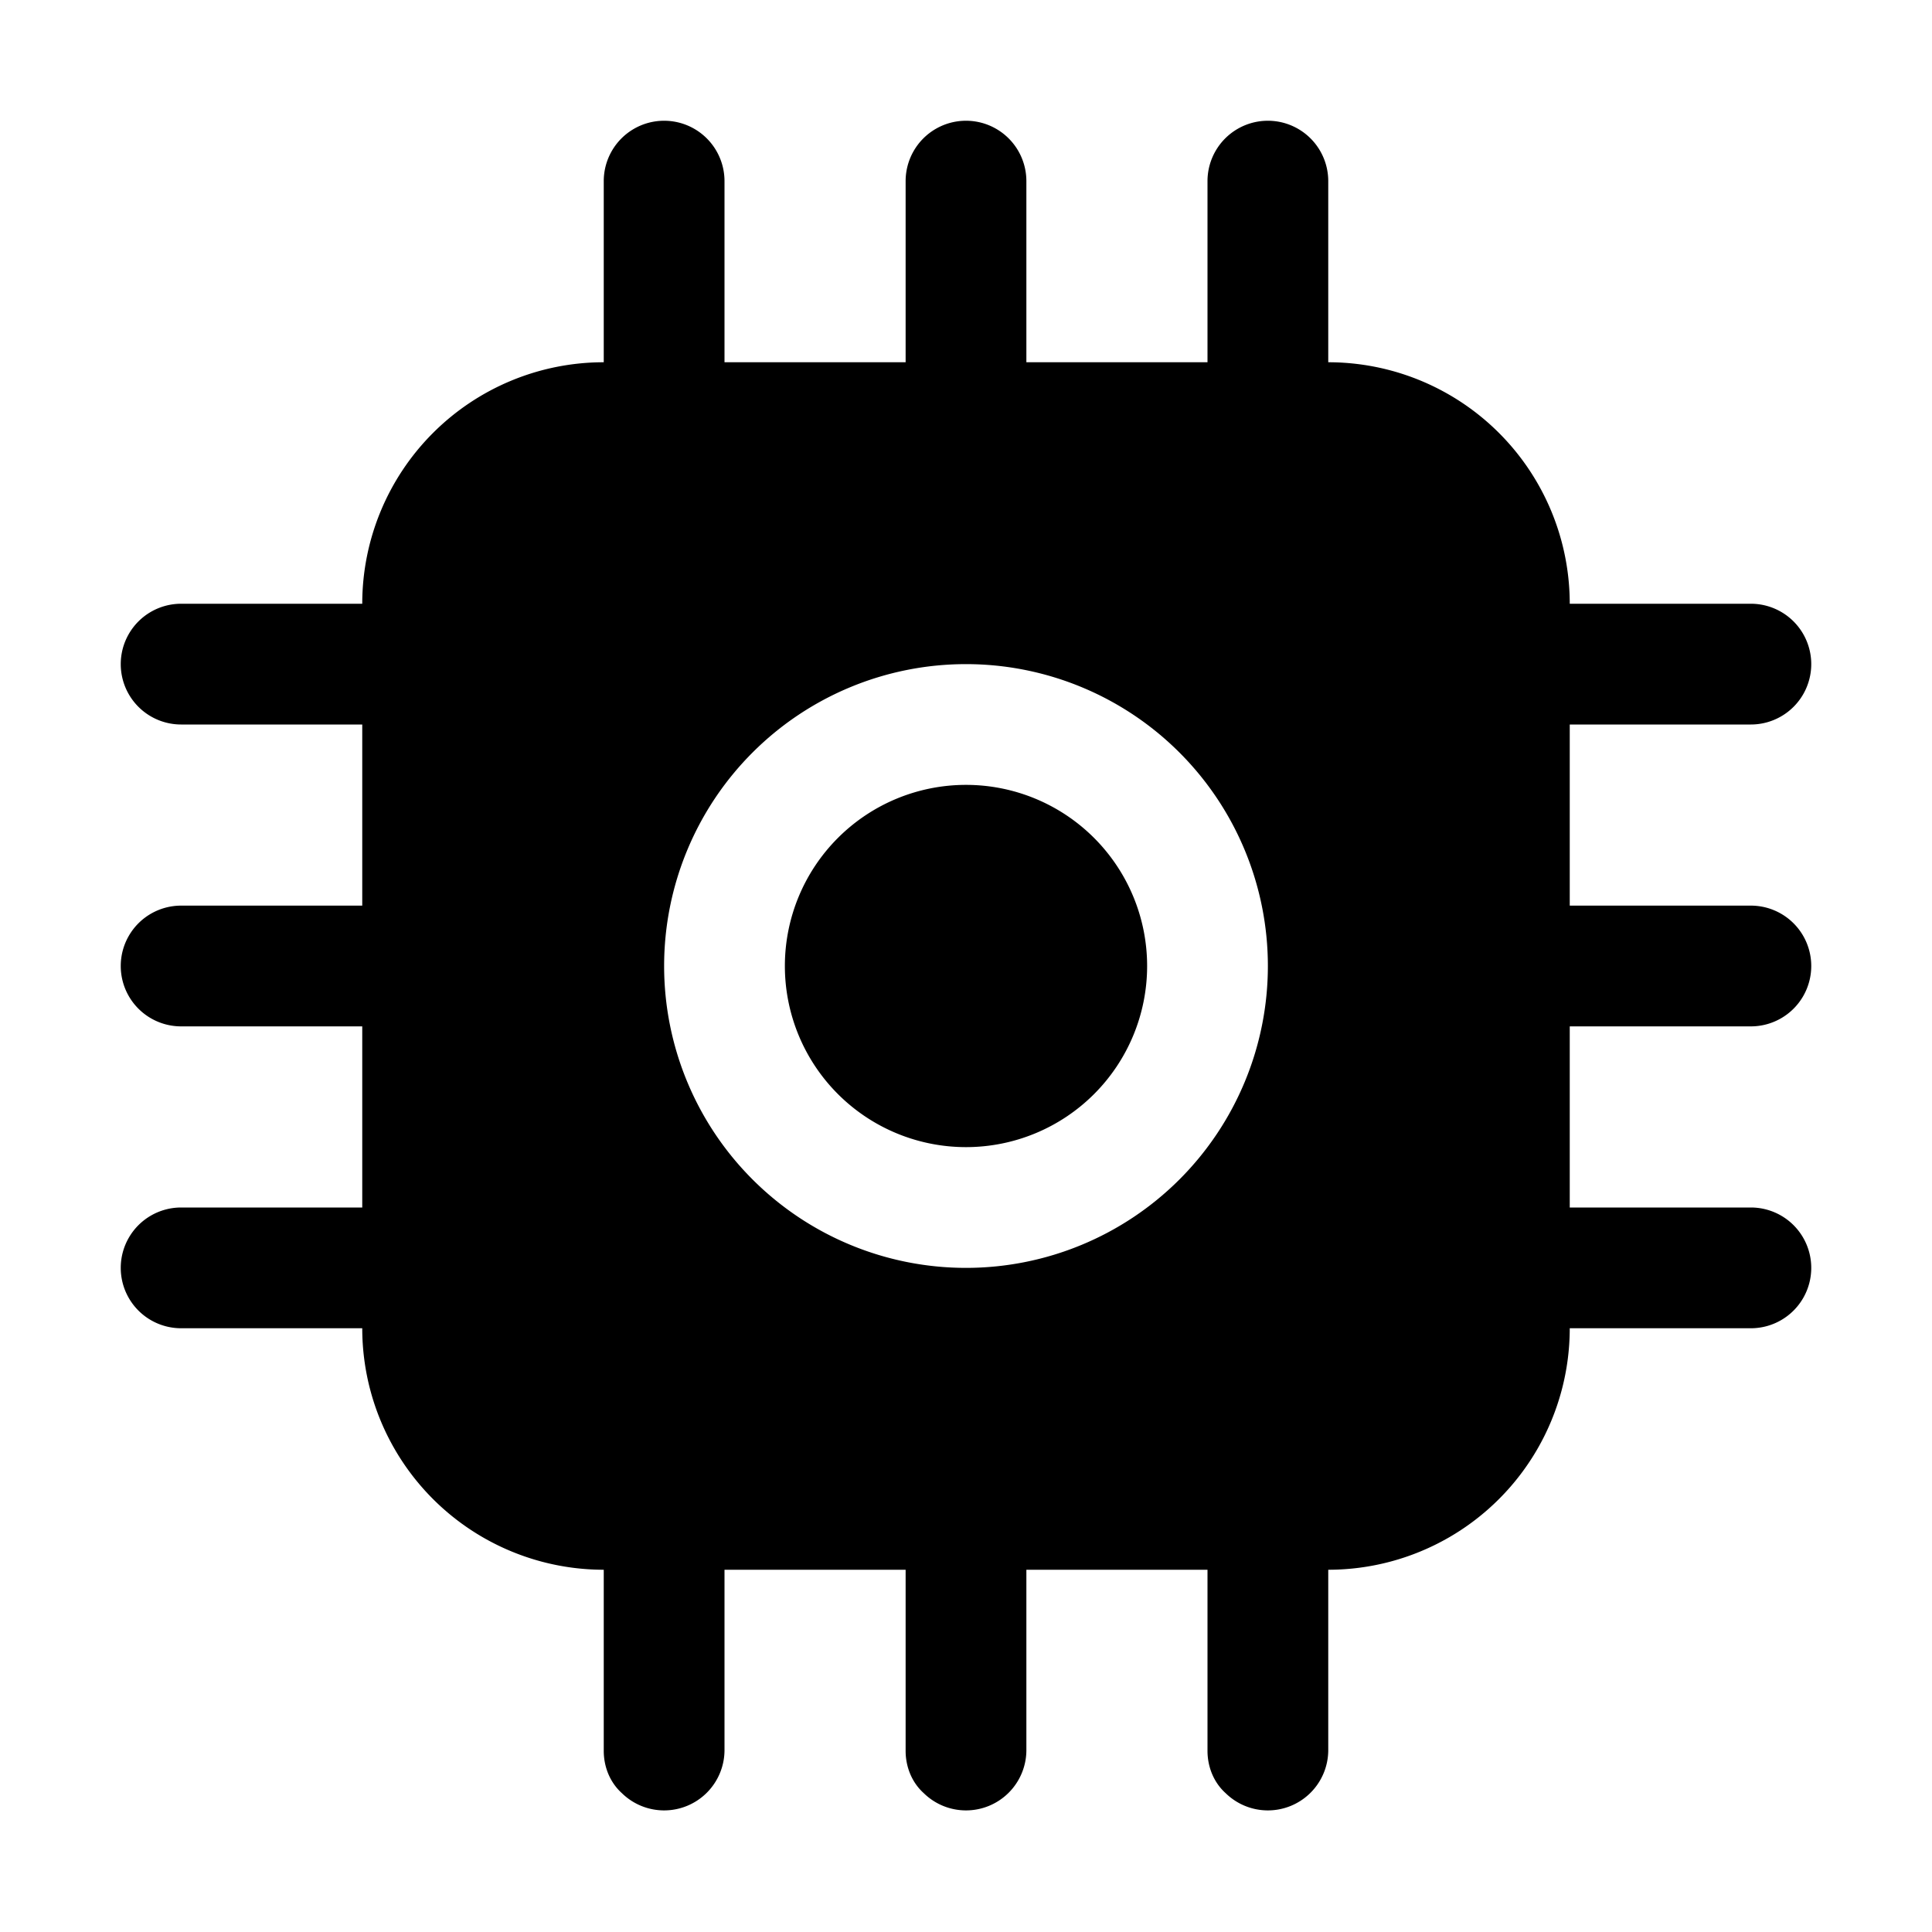 <svg width="16" height="16" viewBox="0 0 16 16" xmlns="http://www.w3.org/2000/svg"><path d="M14.5 8.5a.5.5 0 1 0 0-1H13V6h1.5a.5.5 0 1 0 0-1H13a2 2 0 0 0-2-2V1.5a.5.5 0 1 0-1 0V3H8.5V1.5a.5.5 0 1 0-1 0V3H6V1.5a.5.5 0 1 0-1 0V3a2 2 0 0 0-2 2H1.5a.5.5 0 1 0 0 1H3v1.5H1.5a.5.5 0 1 0 0 1H3V10H1.5a.5.5 0 1 0 0 1H3a2 2 0 0 0 2 2v1.5c0 .13.05.26.15.35A.5.5 0 0 0 6 14.5V13h1.5v1.5c0 .13.05.26.15.35a.5.5 0 0 0 .85-.35V13H10v1.5c0 .13.05.26.15.35a.5.5 0 0 0 .85-.35V13a2 2 0 0 0 2-2h1.5a.5.5 0 1 0 0-1H13V8.5h1.5Zm-6.5 2a2.5 2.5 0 1 1 0-5 2.5 2.5 0 0 1 0 5Zm0-4a1.5 1.5 0 1 0 0 3 1.5 1.5 0 0 0 0-3Z"/></svg>